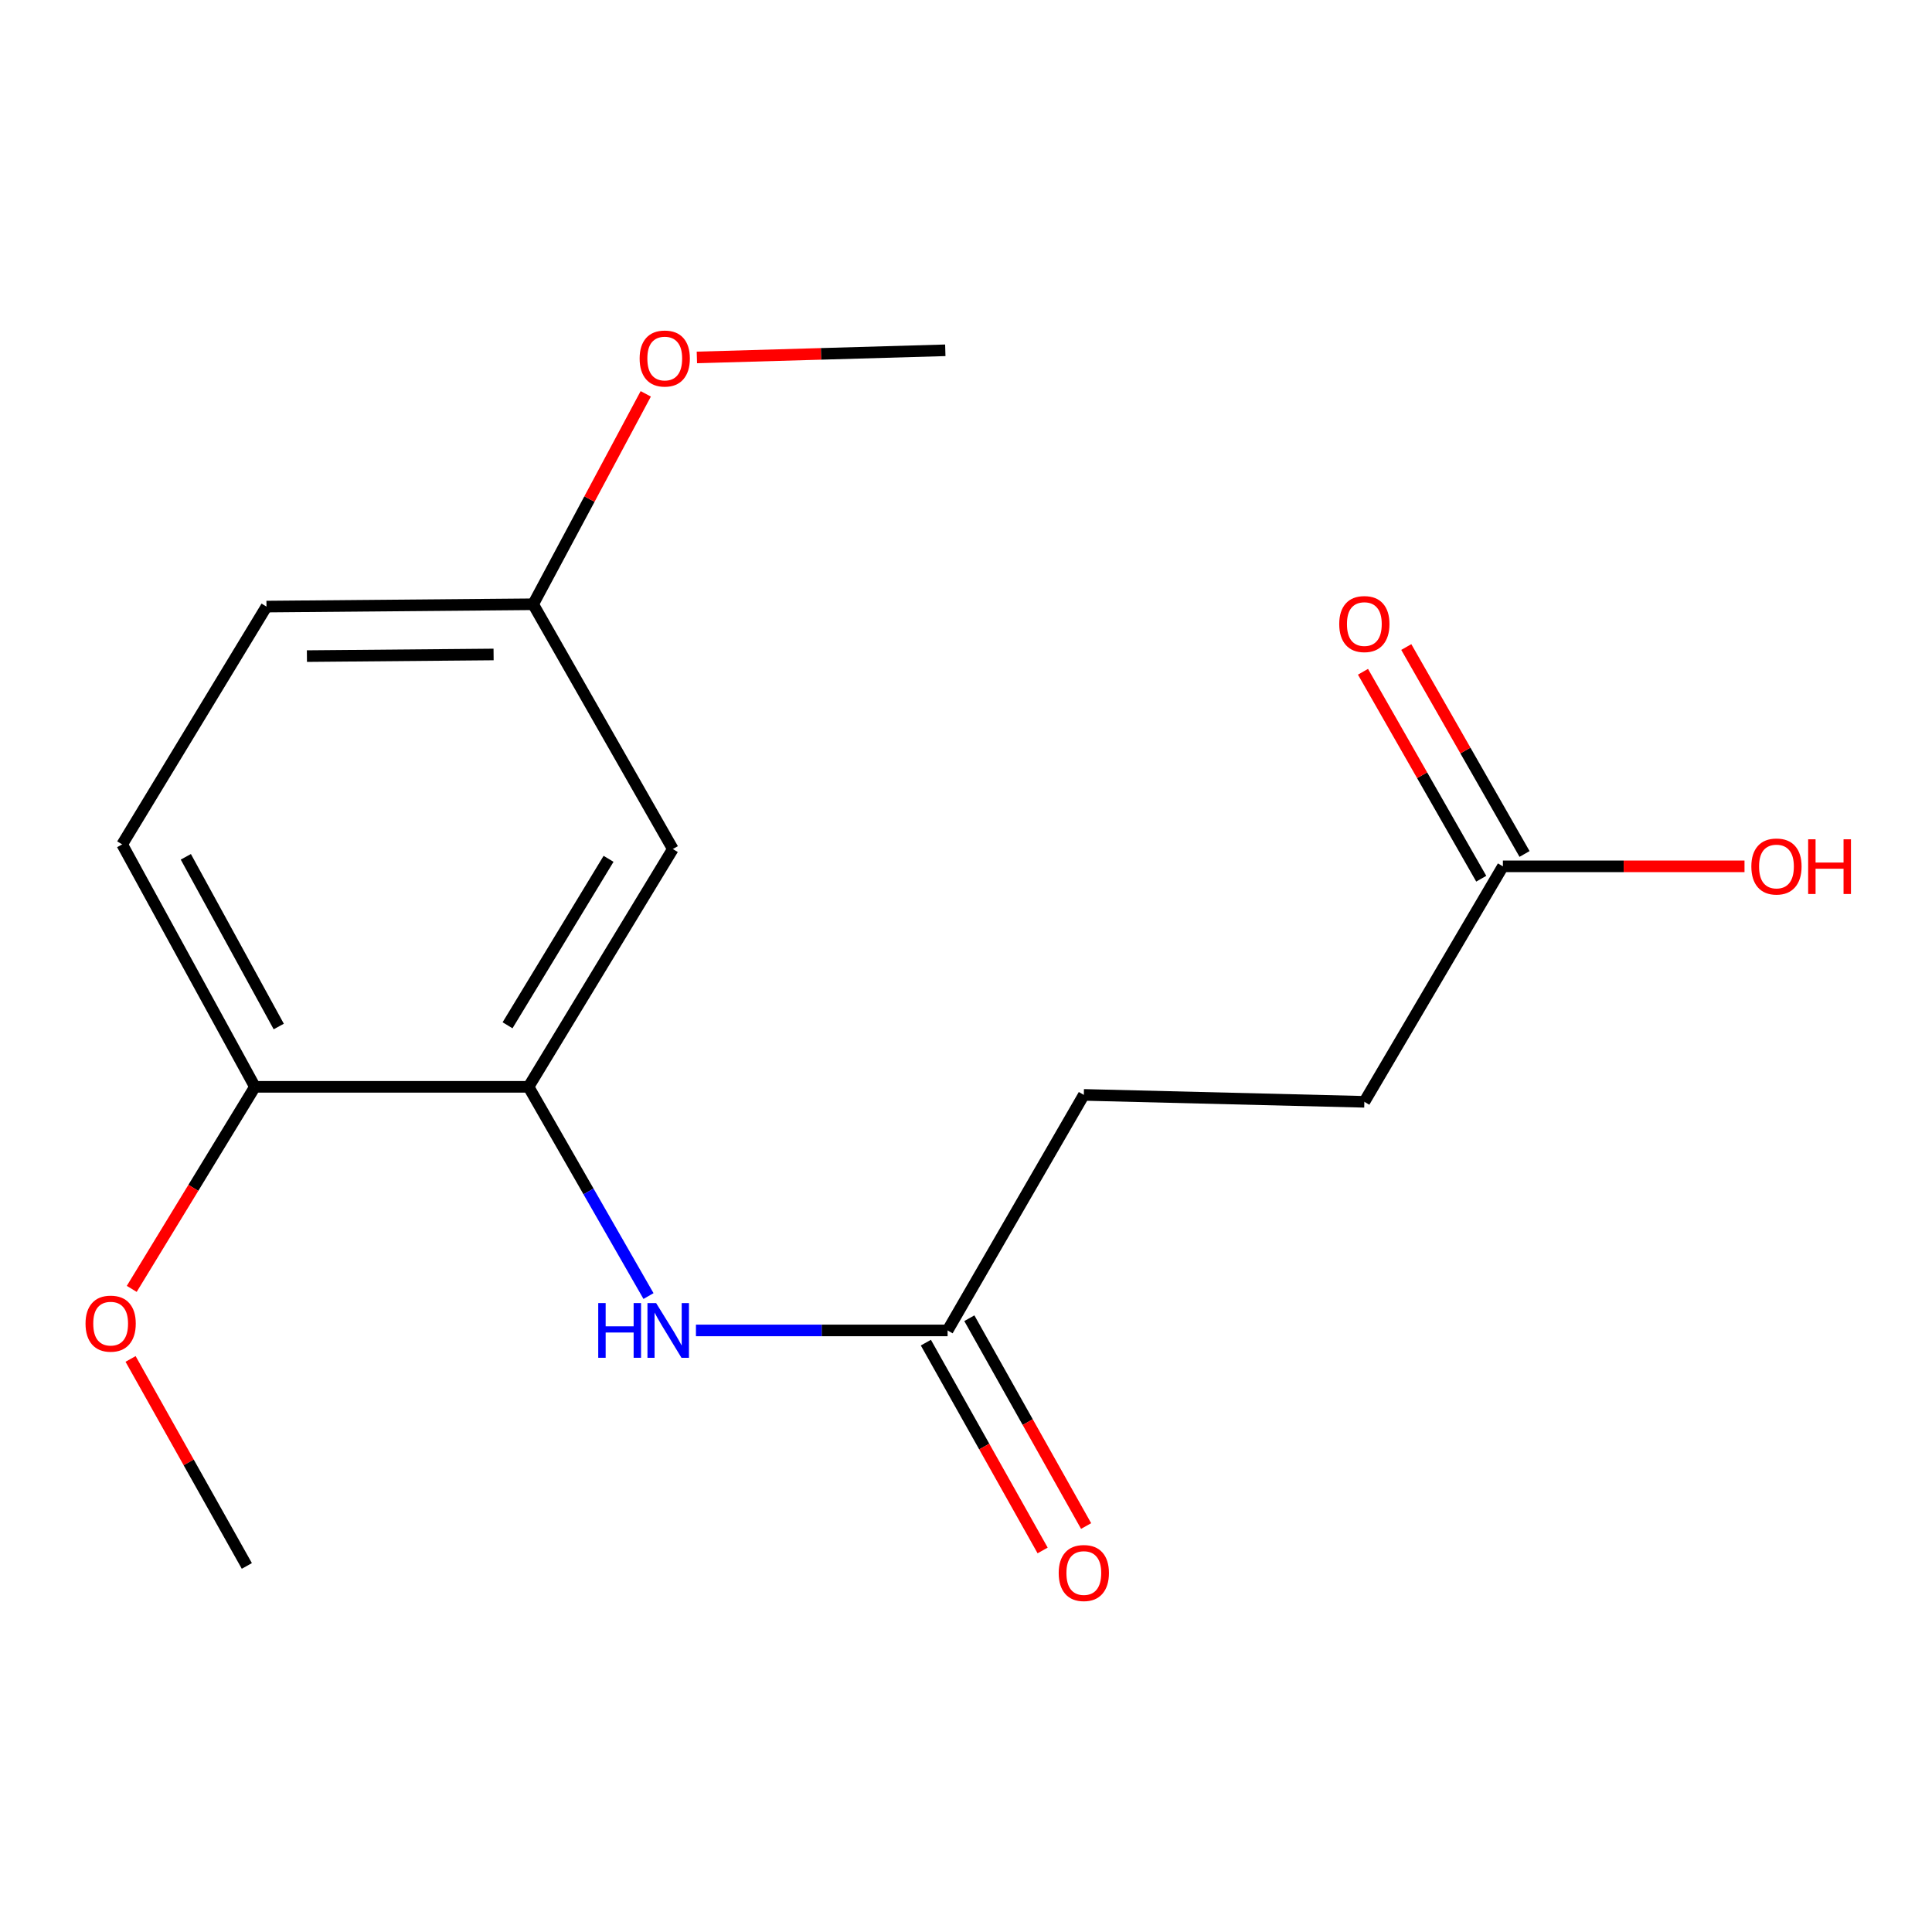 <?xml version='1.0' encoding='iso-8859-1'?>
<svg version='1.1' baseProfile='full'
              xmlns='http://www.w3.org/2000/svg'
                      xmlns:rdkit='http://www.rdkit.org/xml'
                      xmlns:xlink='http://www.w3.org/1999/xlink'
                  xml:space='preserve'
width='1000px' height='1000px' viewBox='0 0 1000 1000'>
<!-- END OF HEADER -->
<rect style='opacity:1.0;fill:#FFFFFF;stroke:none' width='1000' height='1000' x='0' y='0'> </rect>
<path class='bond-0' d='M 273.566,562.542 L 304.614,616.688' style='fill:none;fill-rule:evenodd;stroke:#000000;stroke-width:6px;stroke-linecap:butt;stroke-linejoin:miter;stroke-opacity:1' />
<path class='bond-0' d='M 304.614,616.688 L 335.662,670.834' style='fill:none;fill-rule:evenodd;stroke:#0000FF;stroke-width:6px;stroke-linecap:butt;stroke-linejoin:miter;stroke-opacity:1' />
<path class='bond-2' d='M 273.566,562.542 L 348.259,439.453' style='fill:none;fill-rule:evenodd;stroke:#000000;stroke-width:6px;stroke-linecap:butt;stroke-linejoin:miter;stroke-opacity:1' />
<path class='bond-2' d='M 262.704,530.688 L 314.989,444.526' style='fill:none;fill-rule:evenodd;stroke:#000000;stroke-width:6px;stroke-linecap:butt;stroke-linejoin:miter;stroke-opacity:1' />
<path class='bond-4' d='M 273.566,562.542 L 131.95,562.542' style='fill:none;fill-rule:evenodd;stroke:#000000;stroke-width:6px;stroke-linecap:butt;stroke-linejoin:miter;stroke-opacity:1' />
<path class='bond-1' d='M 360.22,688.628 L 425.348,688.628' style='fill:none;fill-rule:evenodd;stroke:#0000FF;stroke-width:6px;stroke-linecap:butt;stroke-linejoin:miter;stroke-opacity:1' />
<path class='bond-1' d='M 425.348,688.628 L 490.477,688.628' style='fill:none;fill-rule:evenodd;stroke:#000000;stroke-width:6px;stroke-linecap:butt;stroke-linejoin:miter;stroke-opacity:1' />
<path class='bond-5' d='M 479.226,694.949 L 509.445,748.732' style='fill:none;fill-rule:evenodd;stroke:#000000;stroke-width:6px;stroke-linecap:butt;stroke-linejoin:miter;stroke-opacity:1' />
<path class='bond-5' d='M 509.445,748.732 L 539.664,802.514' style='fill:none;fill-rule:evenodd;stroke:#FF0000;stroke-width:6px;stroke-linecap:butt;stroke-linejoin:miter;stroke-opacity:1' />
<path class='bond-5' d='M 501.728,682.306 L 531.947,736.088' style='fill:none;fill-rule:evenodd;stroke:#000000;stroke-width:6px;stroke-linecap:butt;stroke-linejoin:miter;stroke-opacity:1' />
<path class='bond-5' d='M 531.947,736.088 L 562.166,789.871' style='fill:none;fill-rule:evenodd;stroke:#FF0000;stroke-width:6px;stroke-linecap:butt;stroke-linejoin:miter;stroke-opacity:1' />
<path class='bond-9' d='M 490.477,688.628 L 560.983,566.715' style='fill:none;fill-rule:evenodd;stroke:#000000;stroke-width:6px;stroke-linecap:butt;stroke-linejoin:miter;stroke-opacity:1' />
<path class='bond-8' d='M 348.259,439.453 L 275.96,312.765' style='fill:none;fill-rule:evenodd;stroke:#000000;stroke-width:6px;stroke-linecap:butt;stroke-linejoin:miter;stroke-opacity:1' />
<path class='bond-3' d='M 777.895,448.415 L 706.184,570.299' style='fill:none;fill-rule:evenodd;stroke:#000000;stroke-width:6px;stroke-linecap:butt;stroke-linejoin:miter;stroke-opacity:1' />
<path class='bond-6' d='M 789.099,442.012 L 758.494,388.457' style='fill:none;fill-rule:evenodd;stroke:#000000;stroke-width:6px;stroke-linecap:butt;stroke-linejoin:miter;stroke-opacity:1' />
<path class='bond-6' d='M 758.494,388.457 L 727.888,334.901' style='fill:none;fill-rule:evenodd;stroke:#FF0000;stroke-width:6px;stroke-linecap:butt;stroke-linejoin:miter;stroke-opacity:1' />
<path class='bond-6' d='M 766.69,454.818 L 736.084,401.263' style='fill:none;fill-rule:evenodd;stroke:#000000;stroke-width:6px;stroke-linecap:butt;stroke-linejoin:miter;stroke-opacity:1' />
<path class='bond-6' d='M 736.084,401.263 L 705.479,347.708' style='fill:none;fill-rule:evenodd;stroke:#FF0000;stroke-width:6px;stroke-linecap:butt;stroke-linejoin:miter;stroke-opacity:1' />
<path class='bond-11' d='M 777.895,448.415 L 840.425,448.415' style='fill:none;fill-rule:evenodd;stroke:#000000;stroke-width:6px;stroke-linecap:butt;stroke-linejoin:miter;stroke-opacity:1' />
<path class='bond-11' d='M 840.425,448.415 L 902.955,448.415' style='fill:none;fill-rule:evenodd;stroke:#FF0000;stroke-width:6px;stroke-linecap:butt;stroke-linejoin:miter;stroke-opacity:1' />
<path class='bond-7' d='M 131.95,562.542 L 63.236,437.058' style='fill:none;fill-rule:evenodd;stroke:#000000;stroke-width:6px;stroke-linecap:butt;stroke-linejoin:miter;stroke-opacity:1' />
<path class='bond-7' d='M 144.282,531.322 L 96.182,443.484' style='fill:none;fill-rule:evenodd;stroke:#000000;stroke-width:6px;stroke-linecap:butt;stroke-linejoin:miter;stroke-opacity:1' />
<path class='bond-13' d='M 131.95,562.542 L 100.07,614.832' style='fill:none;fill-rule:evenodd;stroke:#000000;stroke-width:6px;stroke-linecap:butt;stroke-linejoin:miter;stroke-opacity:1' />
<path class='bond-13' d='M 100.07,614.832 L 68.189,667.122' style='fill:none;fill-rule:evenodd;stroke:#FF0000;stroke-width:6px;stroke-linecap:butt;stroke-linejoin:miter;stroke-opacity:1' />
<path class='bond-12' d='M 63.236,437.058 L 137.93,313.969' style='fill:none;fill-rule:evenodd;stroke:#000000;stroke-width:6px;stroke-linecap:butt;stroke-linejoin:miter;stroke-opacity:1' />
<path class='bond-14' d='M 275.96,312.765 L 305.101,258.311' style='fill:none;fill-rule:evenodd;stroke:#000000;stroke-width:6px;stroke-linecap:butt;stroke-linejoin:miter;stroke-opacity:1' />
<path class='bond-14' d='M 305.101,258.311 L 334.242,203.858' style='fill:none;fill-rule:evenodd;stroke:#FF0000;stroke-width:6px;stroke-linecap:butt;stroke-linejoin:miter;stroke-opacity:1' />
<path class='bond-17' d='M 275.96,312.765 L 137.93,313.969' style='fill:none;fill-rule:evenodd;stroke:#000000;stroke-width:6px;stroke-linecap:butt;stroke-linejoin:miter;stroke-opacity:1' />
<path class='bond-17' d='M 255.481,338.755 L 158.86,339.599' style='fill:none;fill-rule:evenodd;stroke:#000000;stroke-width:6px;stroke-linecap:butt;stroke-linejoin:miter;stroke-opacity:1' />
<path class='bond-10' d='M 560.983,566.715 L 706.184,570.299' style='fill:none;fill-rule:evenodd;stroke:#000000;stroke-width:6px;stroke-linecap:butt;stroke-linejoin:miter;stroke-opacity:1' />
<path class='bond-15' d='M 67.583,703.387 L 97.673,756.957' style='fill:none;fill-rule:evenodd;stroke:#FF0000;stroke-width:6px;stroke-linecap:butt;stroke-linejoin:miter;stroke-opacity:1' />
<path class='bond-15' d='M 97.673,756.957 L 127.763,810.526' style='fill:none;fill-rule:evenodd;stroke:#000000;stroke-width:6px;stroke-linecap:butt;stroke-linejoin:miter;stroke-opacity:1' />
<path class='bond-16' d='M 360.704,185.011 L 424.995,183.164' style='fill:none;fill-rule:evenodd;stroke:#FF0000;stroke-width:6px;stroke-linecap:butt;stroke-linejoin:miter;stroke-opacity:1' />
<path class='bond-16' d='M 424.995,183.164 L 489.287,181.316' style='fill:none;fill-rule:evenodd;stroke:#000000;stroke-width:6px;stroke-linecap:butt;stroke-linejoin:miter;stroke-opacity:1' />
<path  class='atom-1' d='M 309.645 674.468
L 313.485 674.468
L 313.485 686.508
L 327.965 686.508
L 327.965 674.468
L 331.805 674.468
L 331.805 702.788
L 327.965 702.788
L 327.965 689.708
L 313.485 689.708
L 313.485 702.788
L 309.645 702.788
L 309.645 674.468
' fill='#0000FF'/>
<path  class='atom-1' d='M 339.605 674.468
L 348.885 689.468
Q 349.805 690.948, 351.285 693.628
Q 352.765 696.308, 352.845 696.468
L 352.845 674.468
L 356.605 674.468
L 356.605 702.788
L 352.725 702.788
L 342.765 686.388
Q 341.605 684.468, 340.365 682.268
Q 339.165 680.068, 338.805 679.388
L 338.805 702.788
L 335.125 702.788
L 335.125 674.468
L 339.605 674.468
' fill='#0000FF'/>
<path  class='atom-6' d='M 547.983 814.191
Q 547.983 807.391, 551.343 803.591
Q 554.703 799.791, 560.983 799.791
Q 567.263 799.791, 570.623 803.591
Q 573.983 807.391, 573.983 814.191
Q 573.983 821.071, 570.583 824.991
Q 567.183 828.871, 560.983 828.871
Q 554.743 828.871, 551.343 824.991
Q 547.983 821.111, 547.983 814.191
M 560.983 825.671
Q 565.303 825.671, 567.623 822.791
Q 569.983 819.871, 569.983 814.191
Q 569.983 808.631, 567.623 805.831
Q 565.303 802.991, 560.983 802.991
Q 556.663 802.991, 554.303 805.791
Q 551.983 808.591, 551.983 814.191
Q 551.983 819.911, 554.303 822.791
Q 556.663 825.671, 560.983 825.671
' fill='#FF0000'/>
<path  class='atom-7' d='M 693.184 323.011
Q 693.184 316.211, 696.544 312.411
Q 699.904 308.611, 706.184 308.611
Q 712.464 308.611, 715.824 312.411
Q 719.184 316.211, 719.184 323.011
Q 719.184 329.891, 715.784 333.811
Q 712.384 337.691, 706.184 337.691
Q 699.944 337.691, 696.544 333.811
Q 693.184 329.931, 693.184 323.011
M 706.184 334.491
Q 710.504 334.491, 712.824 331.611
Q 715.184 328.691, 715.184 323.011
Q 715.184 317.451, 712.824 314.651
Q 710.504 311.811, 706.184 311.811
Q 701.864 311.811, 699.504 314.611
Q 697.184 317.411, 697.184 323.011
Q 697.184 328.731, 699.504 331.611
Q 701.864 334.491, 706.184 334.491
' fill='#FF0000'/>
<path  class='atom-12' d='M 906.495 448.495
Q 906.495 441.695, 909.855 437.895
Q 913.215 434.095, 919.495 434.095
Q 925.775 434.095, 929.135 437.895
Q 932.495 441.695, 932.495 448.495
Q 932.495 455.375, 929.095 459.295
Q 925.695 463.175, 919.495 463.175
Q 913.255 463.175, 909.855 459.295
Q 906.495 455.415, 906.495 448.495
M 919.495 459.975
Q 923.815 459.975, 926.135 457.095
Q 928.495 454.175, 928.495 448.495
Q 928.495 442.935, 926.135 440.135
Q 923.815 437.295, 919.495 437.295
Q 915.175 437.295, 912.815 440.095
Q 910.495 442.895, 910.495 448.495
Q 910.495 454.215, 912.815 457.095
Q 915.175 459.975, 919.495 459.975
' fill='#FF0000'/>
<path  class='atom-12' d='M 935.895 434.415
L 939.735 434.415
L 939.735 446.455
L 954.215 446.455
L 954.215 434.415
L 958.055 434.415
L 958.055 462.735
L 954.215 462.735
L 954.215 449.655
L 939.735 449.655
L 939.735 462.735
L 935.895 462.735
L 935.895 434.415
' fill='#FF0000'/>
<path  class='atom-14' d='M 44.271 685.108
Q 44.271 678.308, 47.631 674.508
Q 50.991 670.708, 57.271 670.708
Q 63.551 670.708, 66.911 674.508
Q 70.271 678.308, 70.271 685.108
Q 70.271 691.988, 66.871 695.908
Q 63.471 699.788, 57.271 699.788
Q 51.031 699.788, 47.631 695.908
Q 44.271 692.028, 44.271 685.108
M 57.271 696.588
Q 61.591 696.588, 63.911 693.708
Q 66.271 690.788, 66.271 685.108
Q 66.271 679.548, 63.911 676.748
Q 61.591 673.908, 57.271 673.908
Q 52.951 673.908, 50.591 676.708
Q 48.271 679.508, 48.271 685.108
Q 48.271 690.828, 50.591 693.708
Q 52.951 696.588, 57.271 696.588
' fill='#FF0000'/>
<path  class='atom-15' d='M 331.072 185.569
Q 331.072 178.769, 334.432 174.969
Q 337.792 171.169, 344.072 171.169
Q 350.352 171.169, 353.712 174.969
Q 357.072 178.769, 357.072 185.569
Q 357.072 192.449, 353.672 196.369
Q 350.272 200.249, 344.072 200.249
Q 337.832 200.249, 334.432 196.369
Q 331.072 192.489, 331.072 185.569
M 344.072 197.049
Q 348.392 197.049, 350.712 194.169
Q 353.072 191.249, 353.072 185.569
Q 353.072 180.009, 350.712 177.209
Q 348.392 174.369, 344.072 174.369
Q 339.752 174.369, 337.392 177.169
Q 335.072 179.969, 335.072 185.569
Q 335.072 191.289, 337.392 194.169
Q 339.752 197.049, 344.072 197.049
' fill='#FF0000'/>
</svg>
